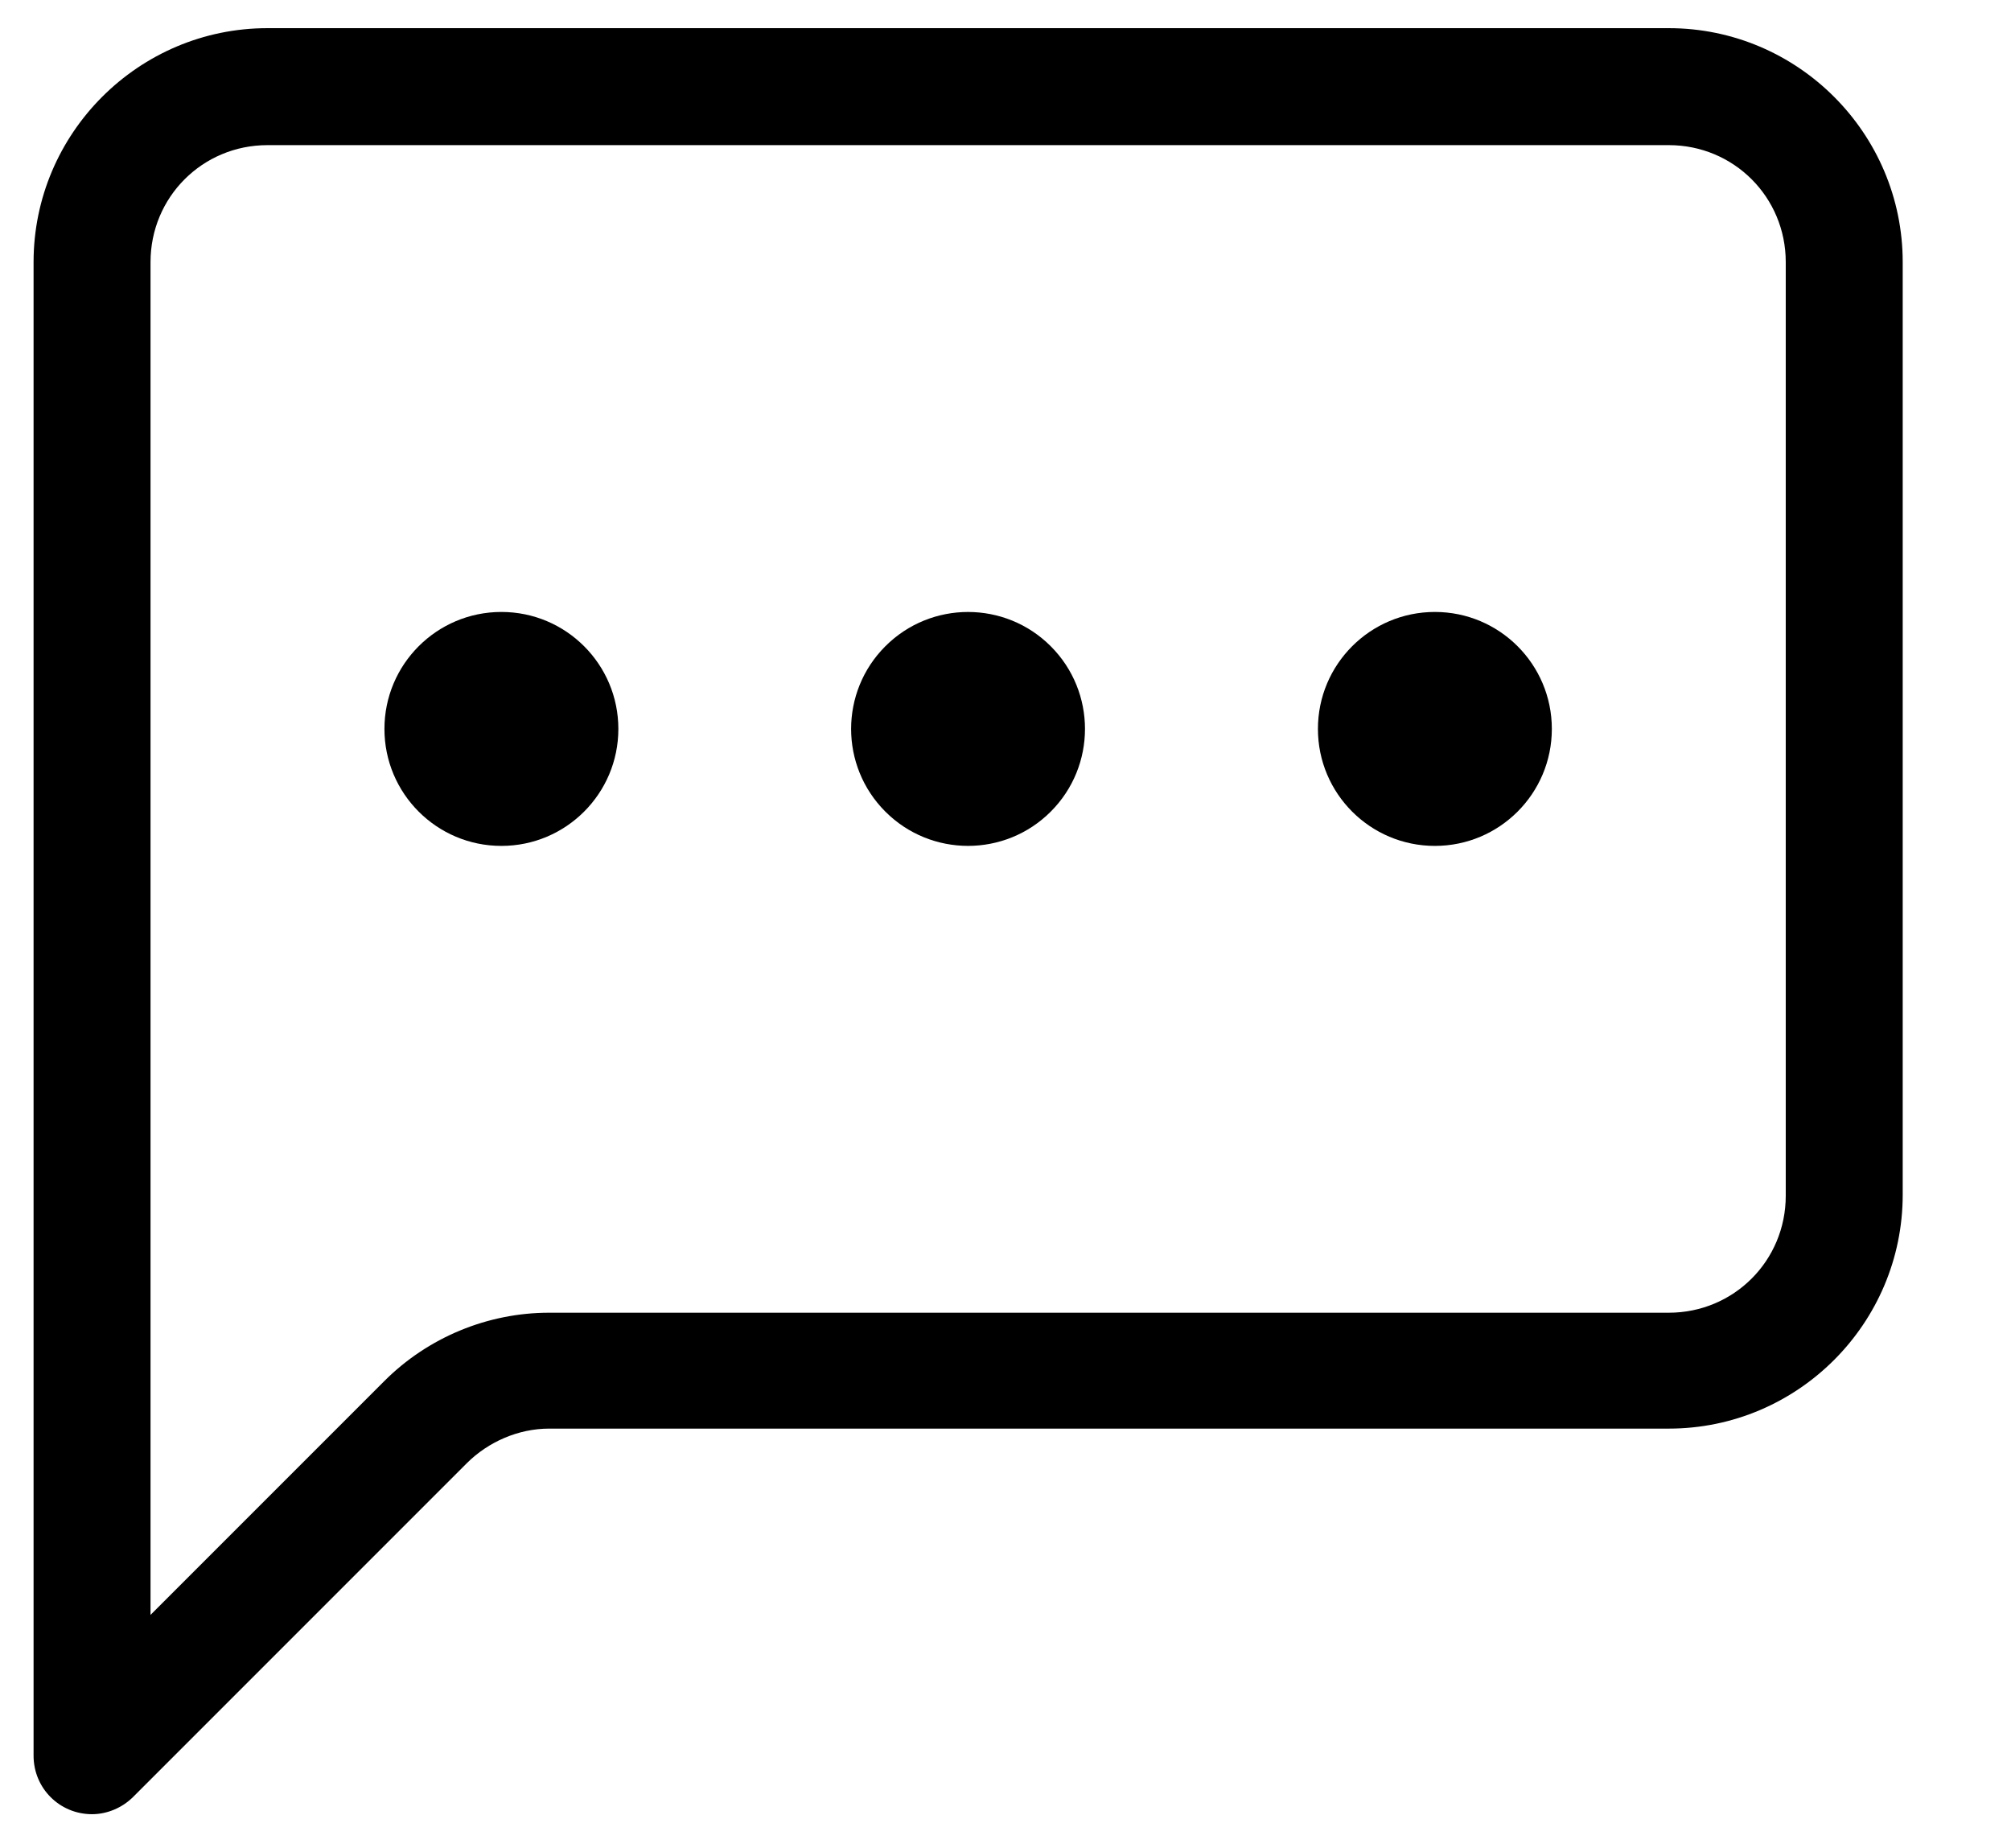 <?xml version="1.0" encoding="utf-8"?>
<!-- Generator: Adobe Illustrator 24.0.0, SVG Export Plug-In . SVG Version: 6.00 Build 0)  -->
<svg version="1.1" id="Слой_1" xmlns="http://www.w3.org/2000/svg" xmlns:xlink="http://www.w3.org/1999/xlink" x="0px" y="0px"
	 viewBox="0 0 185.7 170.6" style="enable-background:new 0 0 185.7 170.6;" xml:space="preserve">
<g>
	<path d="M154.1,2.6H24.7c-11.9,0-21.6,9.7-21.6,21.6v137.9c0,3,2.4,5.4,5.4,5.4c1.4,0,2.8-0.6,3.8-1.6l30.8-30.8
		c2-2,4.8-3.2,7.6-3.2h103.4c11.9,0,21.6-9.7,21.6-21.6V24.2C175.7,12.3,166,2.6,154.1,2.6z M164.9,110.4c0,6-4.8,10.8-10.8,10.8
		H50.7c-5.7,0-11.2,2.3-15.2,6.3l-21.6,21.6V24.2c0-6,4.8-10.8,10.8-10.8h129.4c6,0,10.8,4.8,10.8,10.8V110.4z"/>
	<circle cx="46.3" cy="67.3" r="10.8"/>
	<ellipse transform="matrix(0.707 -0.707 0.707 0.707 -21.395 82.925)" cx="89.4" cy="67.3" rx="10.8" ry="10.8"/>
	<circle cx="132.5" cy="67.3" r="10.8"/>
</g>
</svg>
